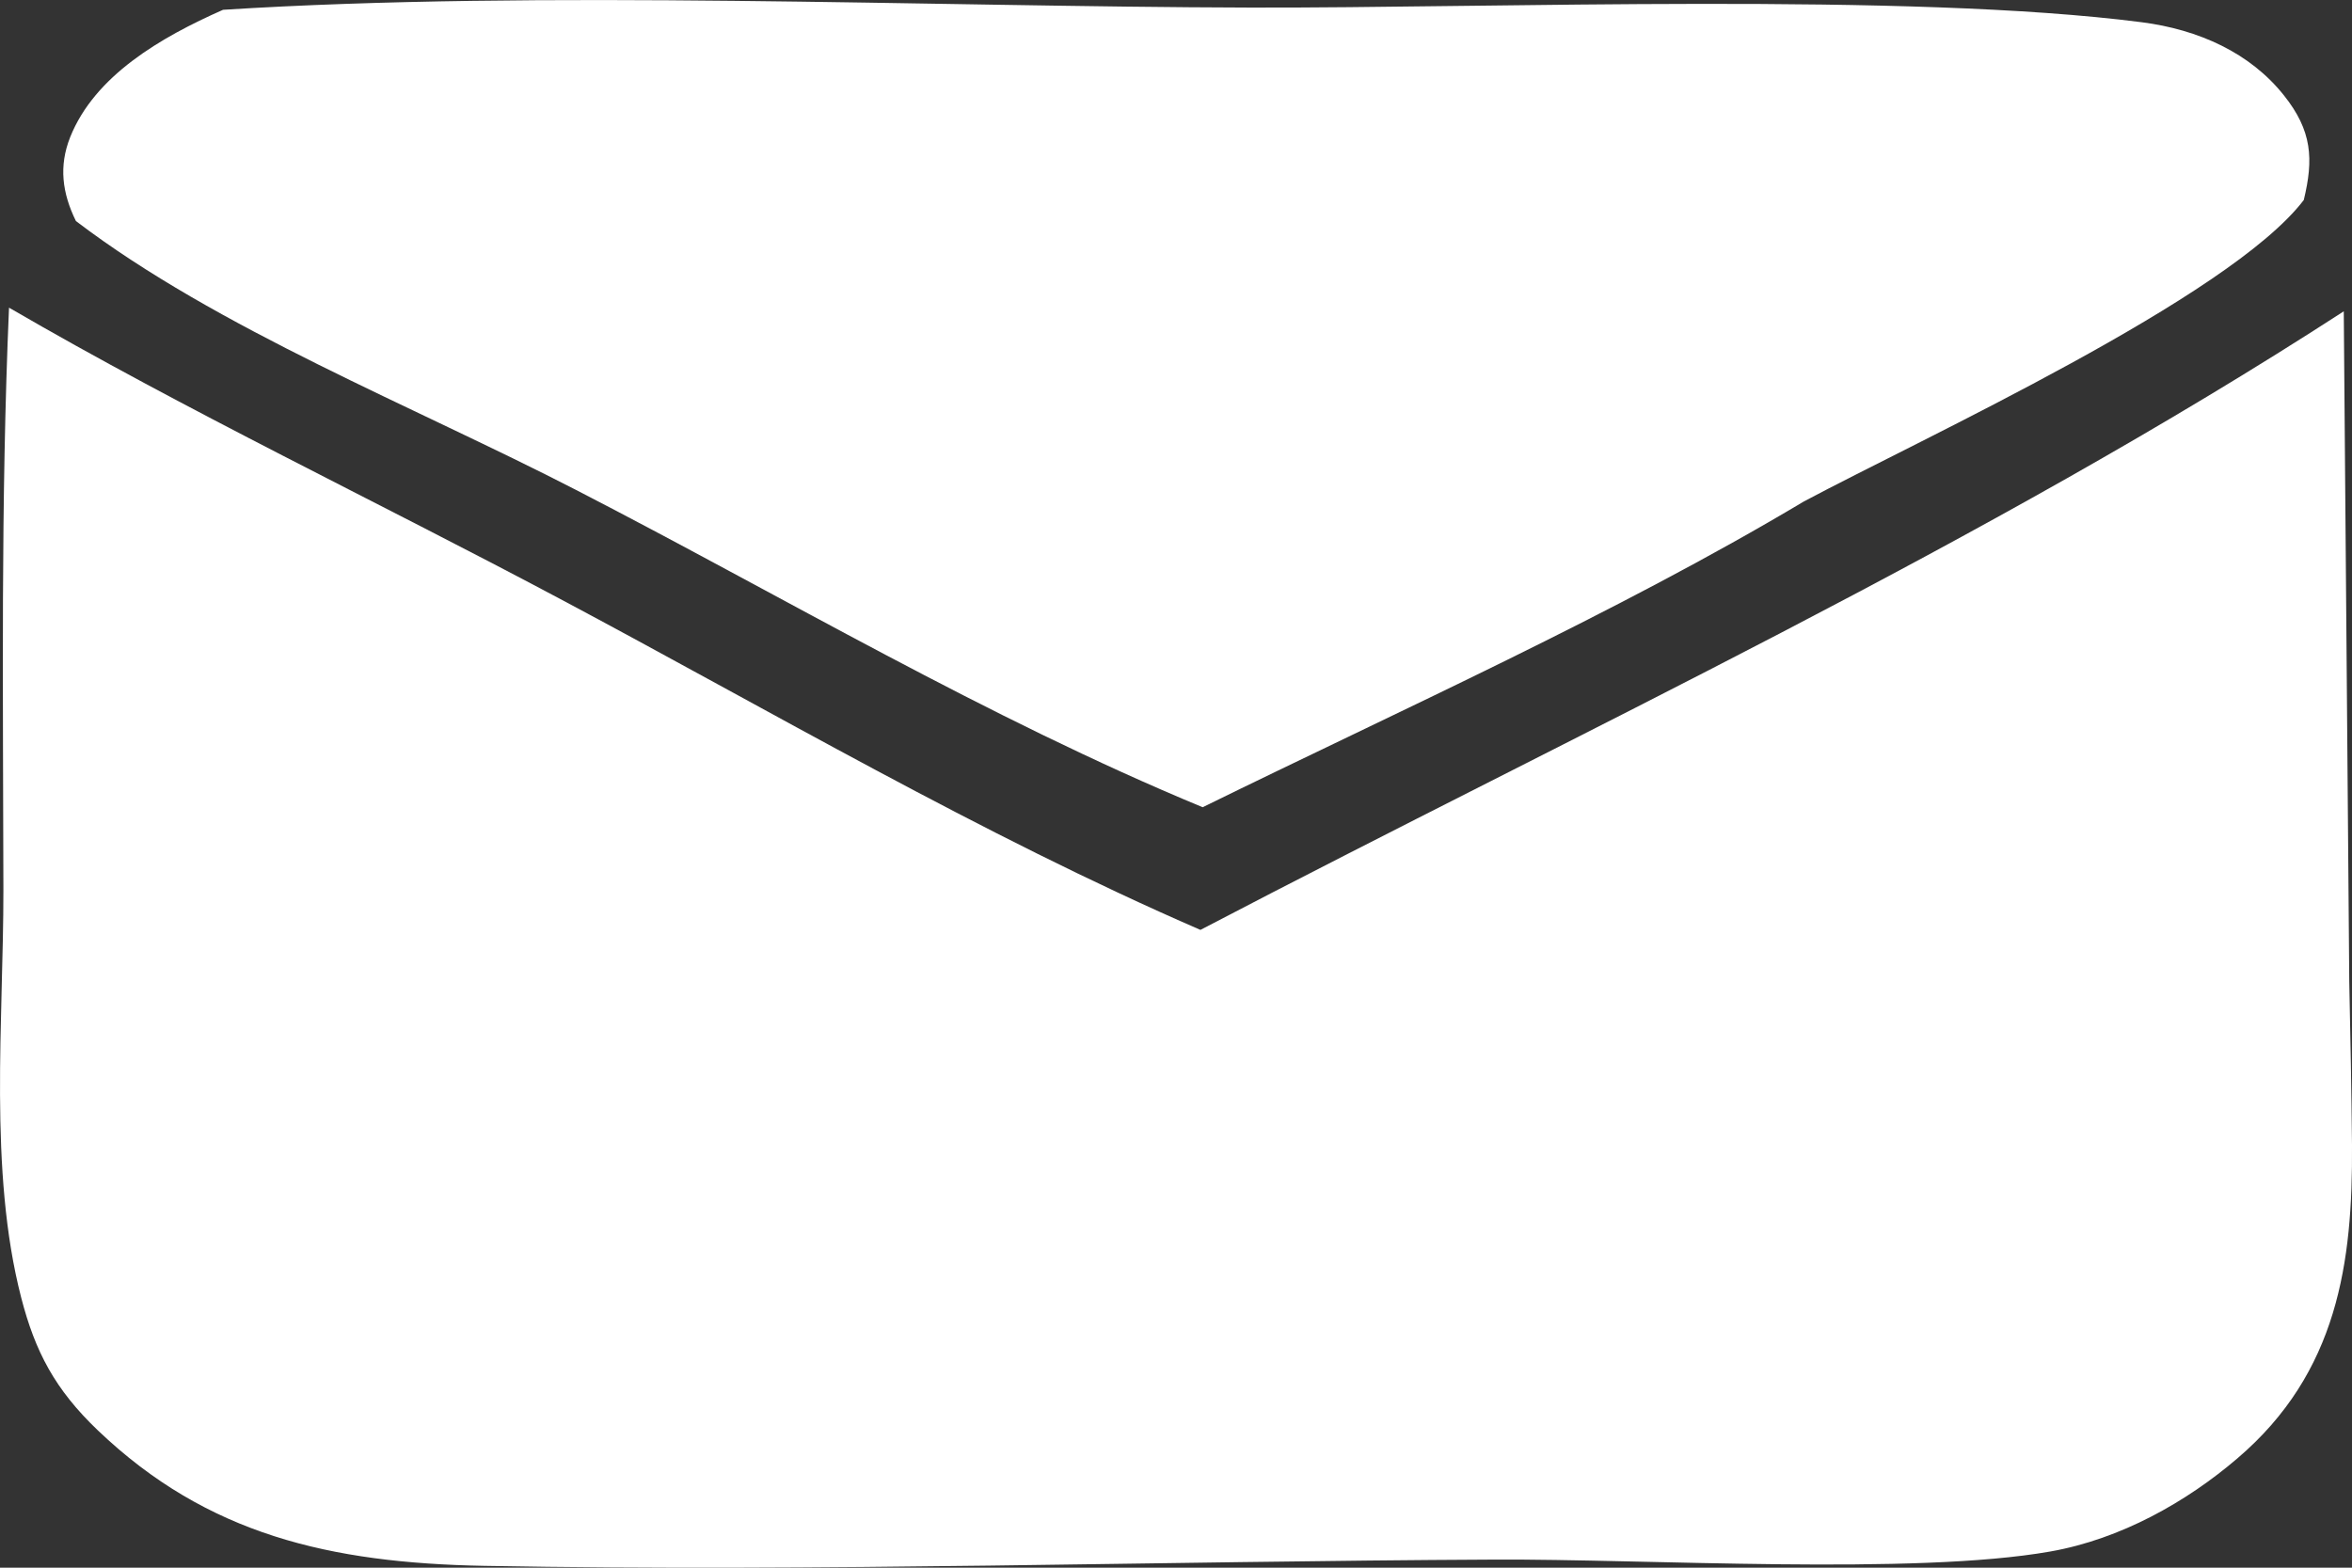 <svg width="18" height="12" viewBox="0 0 18 12" fill="none" xmlns="http://www.w3.org/2000/svg">
<rect x="0" y="0" width="18" height="12" fill="#333333" stroke="none"/>
<g clip-path="url(#clip0_303_2)">
<path d="M1.707 0.075C4.136 -0.079 7.097 0.052 9.569 0.058C11.443 0.063 14.604 -0.06 16.389 0.17C16.827 0.226 17.221 0.405 17.479 0.73C17.695 1.001 17.707 1.217 17.631 1.531C17.061 2.279 14.719 3.351 13.806 3.838C12.367 4.697 10.725 5.432 9.204 6.179C7.545 5.492 5.99 4.565 4.408 3.75C3.165 3.109 1.665 2.517 0.581 1.692C0.476 1.478 0.449 1.272 0.537 1.05C0.725 0.58 1.227 0.287 1.707 0.075Z" fill="white"/>
<path d="M0.069 2.355C1.427 3.145 2.884 3.838 4.278 4.58C5.888 5.436 7.503 6.387 9.187 7.118C12.117 5.586 15.191 4.163 17.937 2.383L17.979 7.509C17.988 7.928 17.996 8.347 18 8.766C18.006 9.659 17.894 10.506 17.122 11.164C16.733 11.497 16.23 11.781 15.692 11.876C14.652 12.06 12.599 11.932 11.435 11.938C8.864 11.95 6.277 12.033 3.707 11.986C2.526 11.964 1.586 11.748 0.75 10.95C0.42 10.635 0.269 10.346 0.162 9.932C-0.089 8.958 0.027 7.809 0.026 6.81C0.024 5.326 0.005 3.838 0.069 2.356V2.355Z" fill="white"/>
</g>
<defs>
<clipPath id="clip0_303_2">
<rect width="18" height="12" fill="white"/>
</clipPath>
</defs>
</svg>
